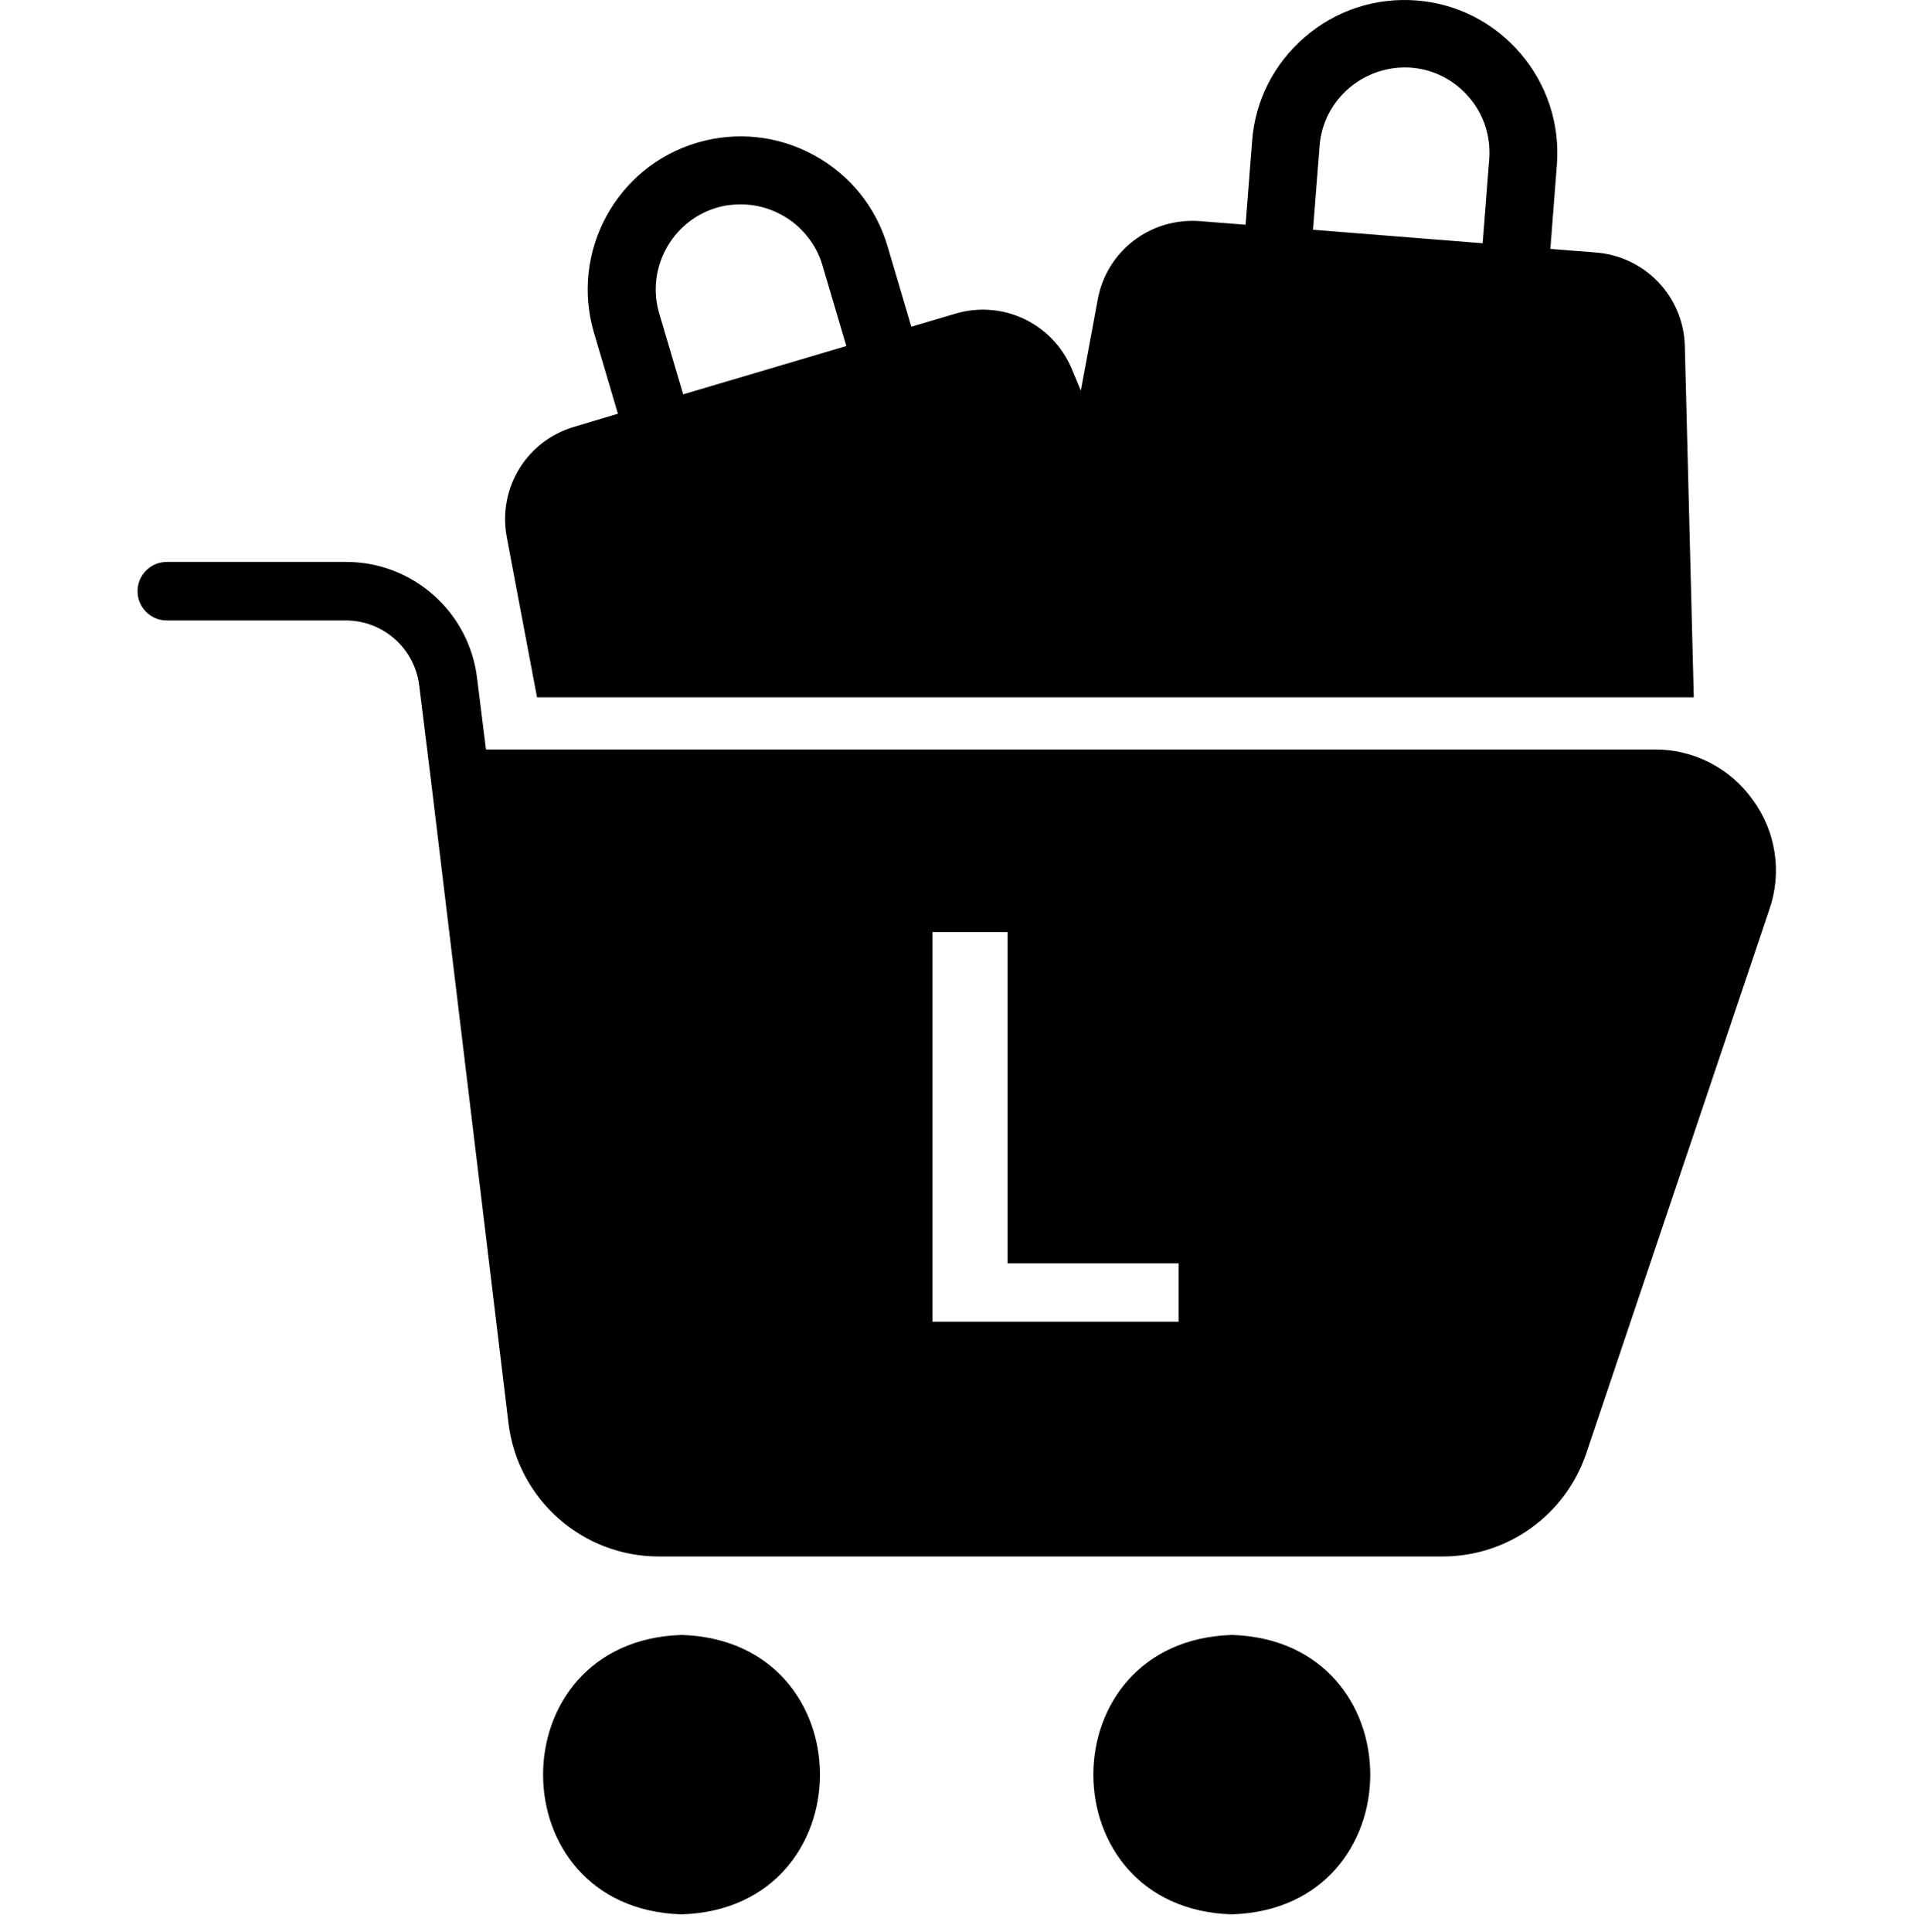 <?xml version="1.0" encoding="UTF-8" standalone="no"?>
<svg xmlns="http://www.w3.org/2000/svg" xmlns:xlink="http://www.w3.org/1999/xlink" xmlns:serif="http://www.serif.com/" width="110px" height="111px" version="1.1" xml:space="preserve" style="fill-rule:evenodd;clip-rule:evenodd;stroke-linejoin:round;stroke-miterlimit:2;">
    <g transform="matrix(1.076,0,0,1.076,1.179,10.032)">
        <path d="M35.312,77.984C25.437,78.297 25.453,92.609 35.312,92.906C45.156,92.593 45.171,78.297 35.312,77.984Z" style="fill-rule:nonzero;"></path>
    </g>
    <g transform="matrix(1.076,0,0,1.076,1.179,10.032)">
        <path d="M64.703,77.984C54.828,78.297 54.844,92.609 64.703,92.906C74.547,92.593 74.562,78.297 64.703,77.984Z" style="fill-rule:nonzero;"></path>
    </g>
    <g id="Large" transform="matrix(1.076,0,0,1.076,7.906,0)">
        <g id="Bags-L" transform="matrix(1.291,0,0,1.291,-25.207,-1.327)">
            <path d="M36.051,29.871L83.91,29.871L83.539,15.332C83.48,13.293 81.898,11.633 79.867,11.473L77.976,11.324L78.246,7.855C78.375,6.176 77.848,4.535 76.746,3.246C75.644,1.957 74.117,1.176 72.437,1.047C70.758,0.918 69.117,1.445 67.836,2.547C66.547,3.648 65.765,5.176 65.637,6.855L65.367,10.324L63.488,10.176C61.437,10.016 59.617,11.406 59.25,13.414L58.551,17.184L58.179,16.293C57.39,14.402 55.308,13.422 53.359,14.004L51.539,14.543L50.551,11.203C50.07,9.582 48.992,8.254 47.5,7.441C46.012,6.633 44.301,6.453 42.68,6.93C39.328,7.918 37.418,11.449 38.41,14.801L39.398,18.141L37.597,18.68C35.637,19.25 34.426,21.199 34.797,23.23L36.051,29.871ZM68.43,7.059C68.578,5.129 70.282,3.688 72.219,3.828C73.149,3.899 74.008,4.34 74.618,5.059C75.168,5.7 75.457,6.5 75.457,7.34C75.457,7.43 75.457,7.532 75.446,7.621L75.176,11.09L68.157,10.532L68.43,7.059ZM43.481,9.621C43.809,9.52 44.153,9.481 44.481,9.481C45.059,9.481 45.629,9.621 46.161,9.911C46.571,10.129 46.93,10.43 47.219,10.789C47.508,11.141 47.731,11.551 47.86,12L48.848,15.34L42.098,17.34L41.11,14C40.559,12.141 41.622,10.172 43.481,9.621L43.481,9.621Z" style="fill-rule:nonzero;"></path>
        </g>
        <g id="Large-Cart" transform="matrix(1,0,0,1,-6.25,9.321)">
            <path d="M92.531,33.406C93.765,35.094 94.093,37.277 93.406,39.25L83.625,68.297C82.515,71.582 79.433,73.793 75.968,73.797L34.093,73.797C30.004,73.797 26.558,70.746 26.062,66.687L21.937,32.484L21.297,27.312C21.066,25.312 19.371,23.808 17.359,23.812L7.812,23.812C6.949,23.812 6.25,23.113 6.25,22.25C6.25,21.387 6.949,20.687 7.812,20.687L17.359,20.687C20.953,20.672 23.984,23.367 24.39,26.937L24.859,30.703L87.281,30.703C89.367,30.691 91.328,31.699 92.531,33.406ZM48.705,61.265L61.853,61.265L61.853,58.14L52.718,58.14L52.718,40.453L48.705,40.453L48.705,61.265Z"></path>
        </g>
    </g>
</svg>
